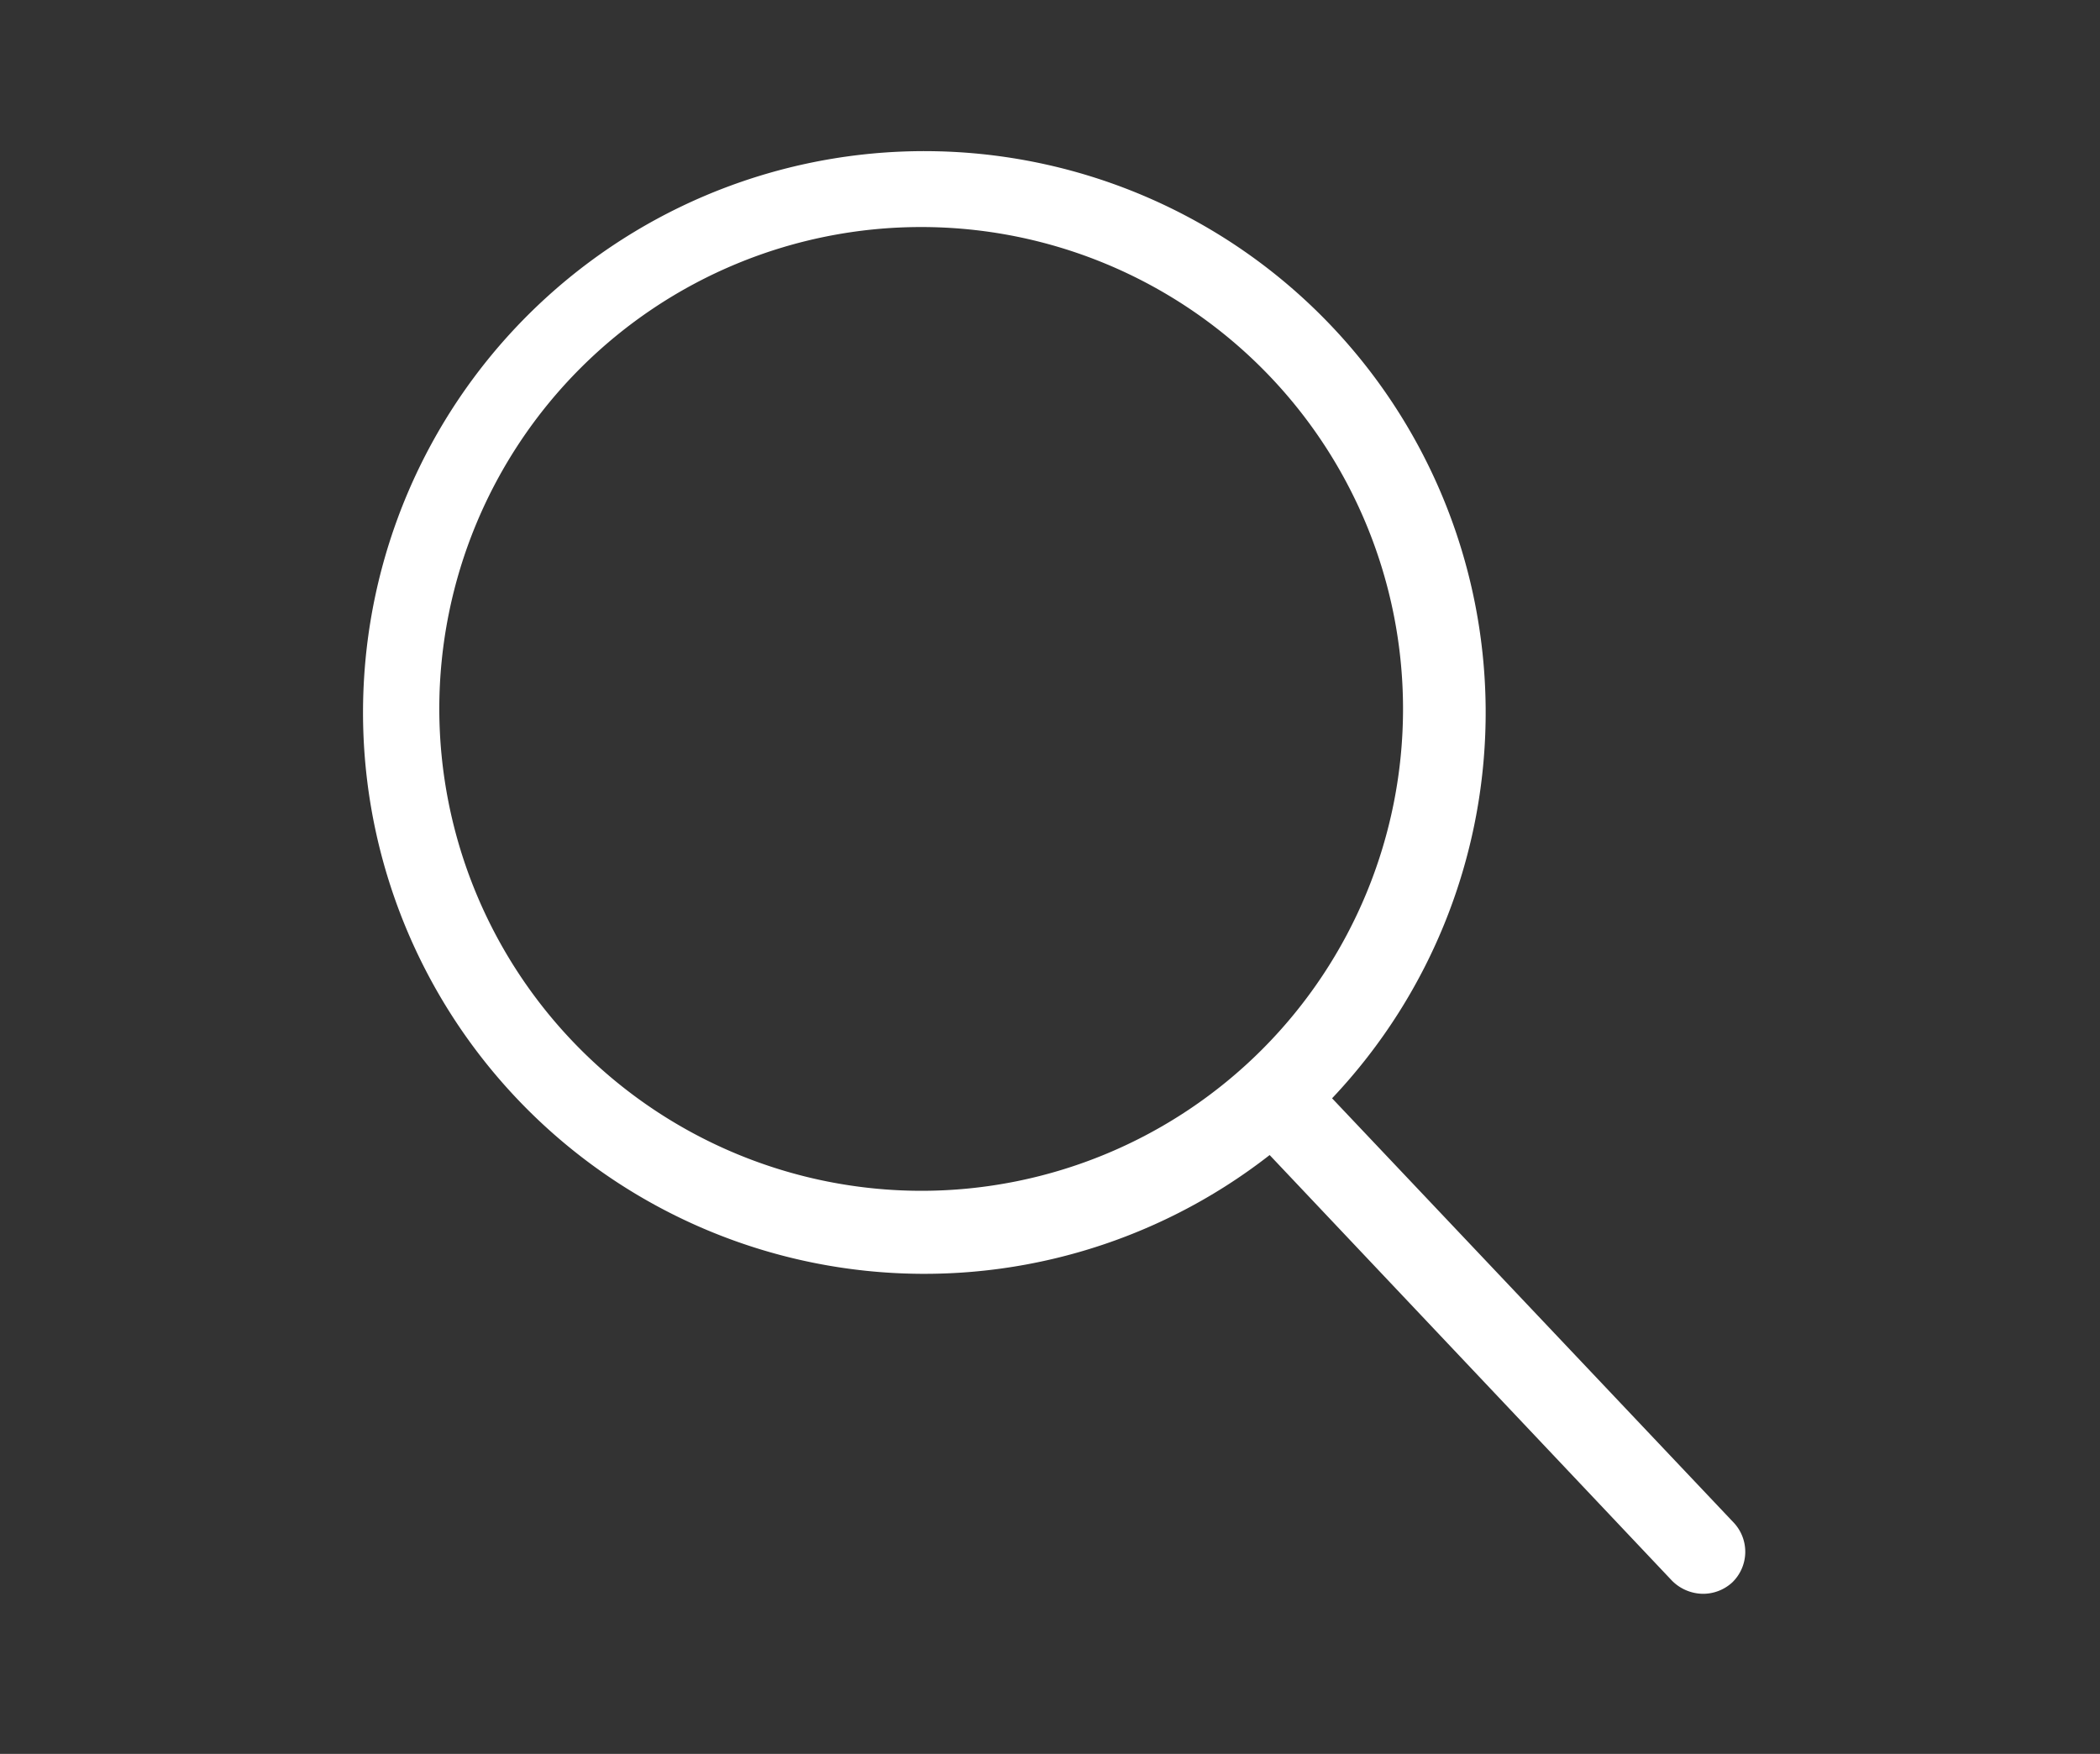 <svg id="Web_OK" data-name="Web OK" xmlns="http://www.w3.org/2000/svg" viewBox="0 0 37 30.9"><rect x="0" y="0" width="37" height="30.9" fill="#333333" stroke="none"/><defs><style>.cls-1{fill:#fff;}</style></defs><path class="cls-1" d="M30.55,26.83l-7.08-7.48a9.89,9.89,0,1,0-1.1,1l7.09,7.5a.78.78,0,0,0,.55.23.76.76,0,0,0,.51-.2A.75.75,0,0,0,30.55,26.83ZM7.74,12.48a8.49,8.49,0,1,1,8.5,8.5A8.5,8.5,0,0,1,7.74,12.48Z"/></svg>